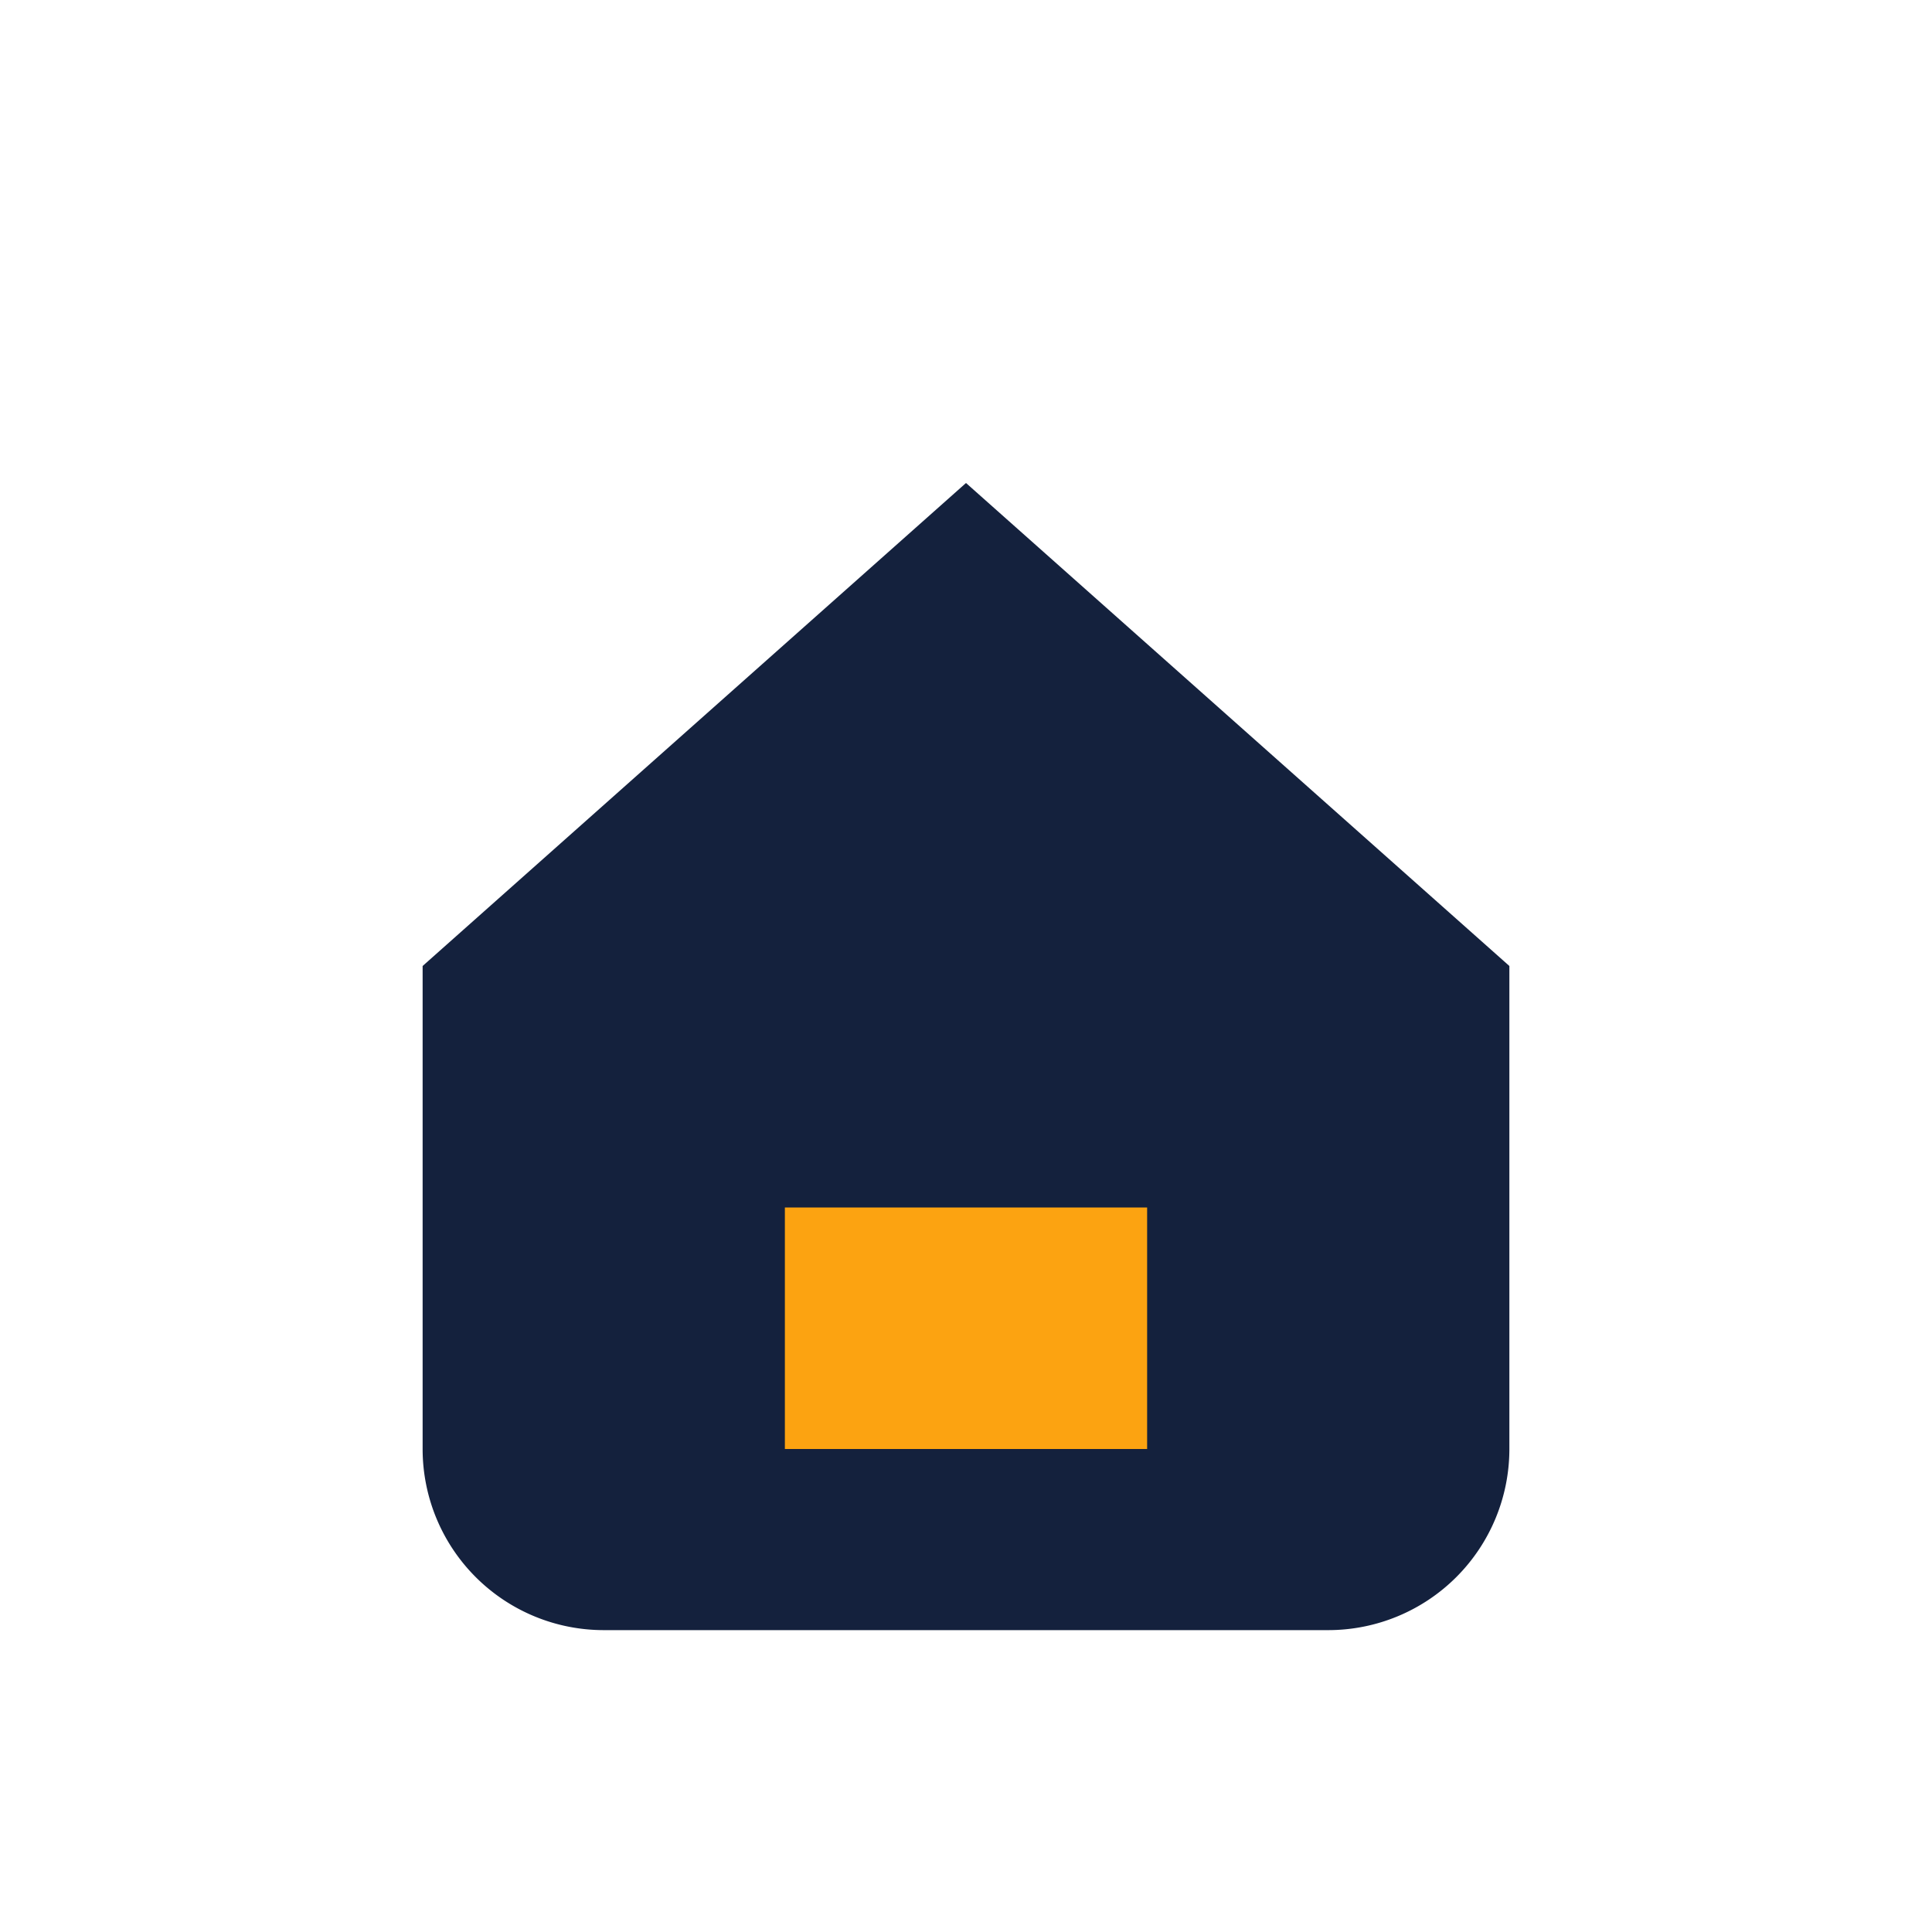<?xml version="1.0" encoding="UTF-8"?>
<svg xmlns="http://www.w3.org/2000/svg" width="32" height="32" viewBox="0 0 32 32"><path d="M7 16l9-8 9 8v8a3 3 0 0 1-3 3H10a3 3 0 0 1-3-3z" fill="#14213D"/><rect x="13" y="20" width="6" height="4" fill="#FCA311"/></svg>